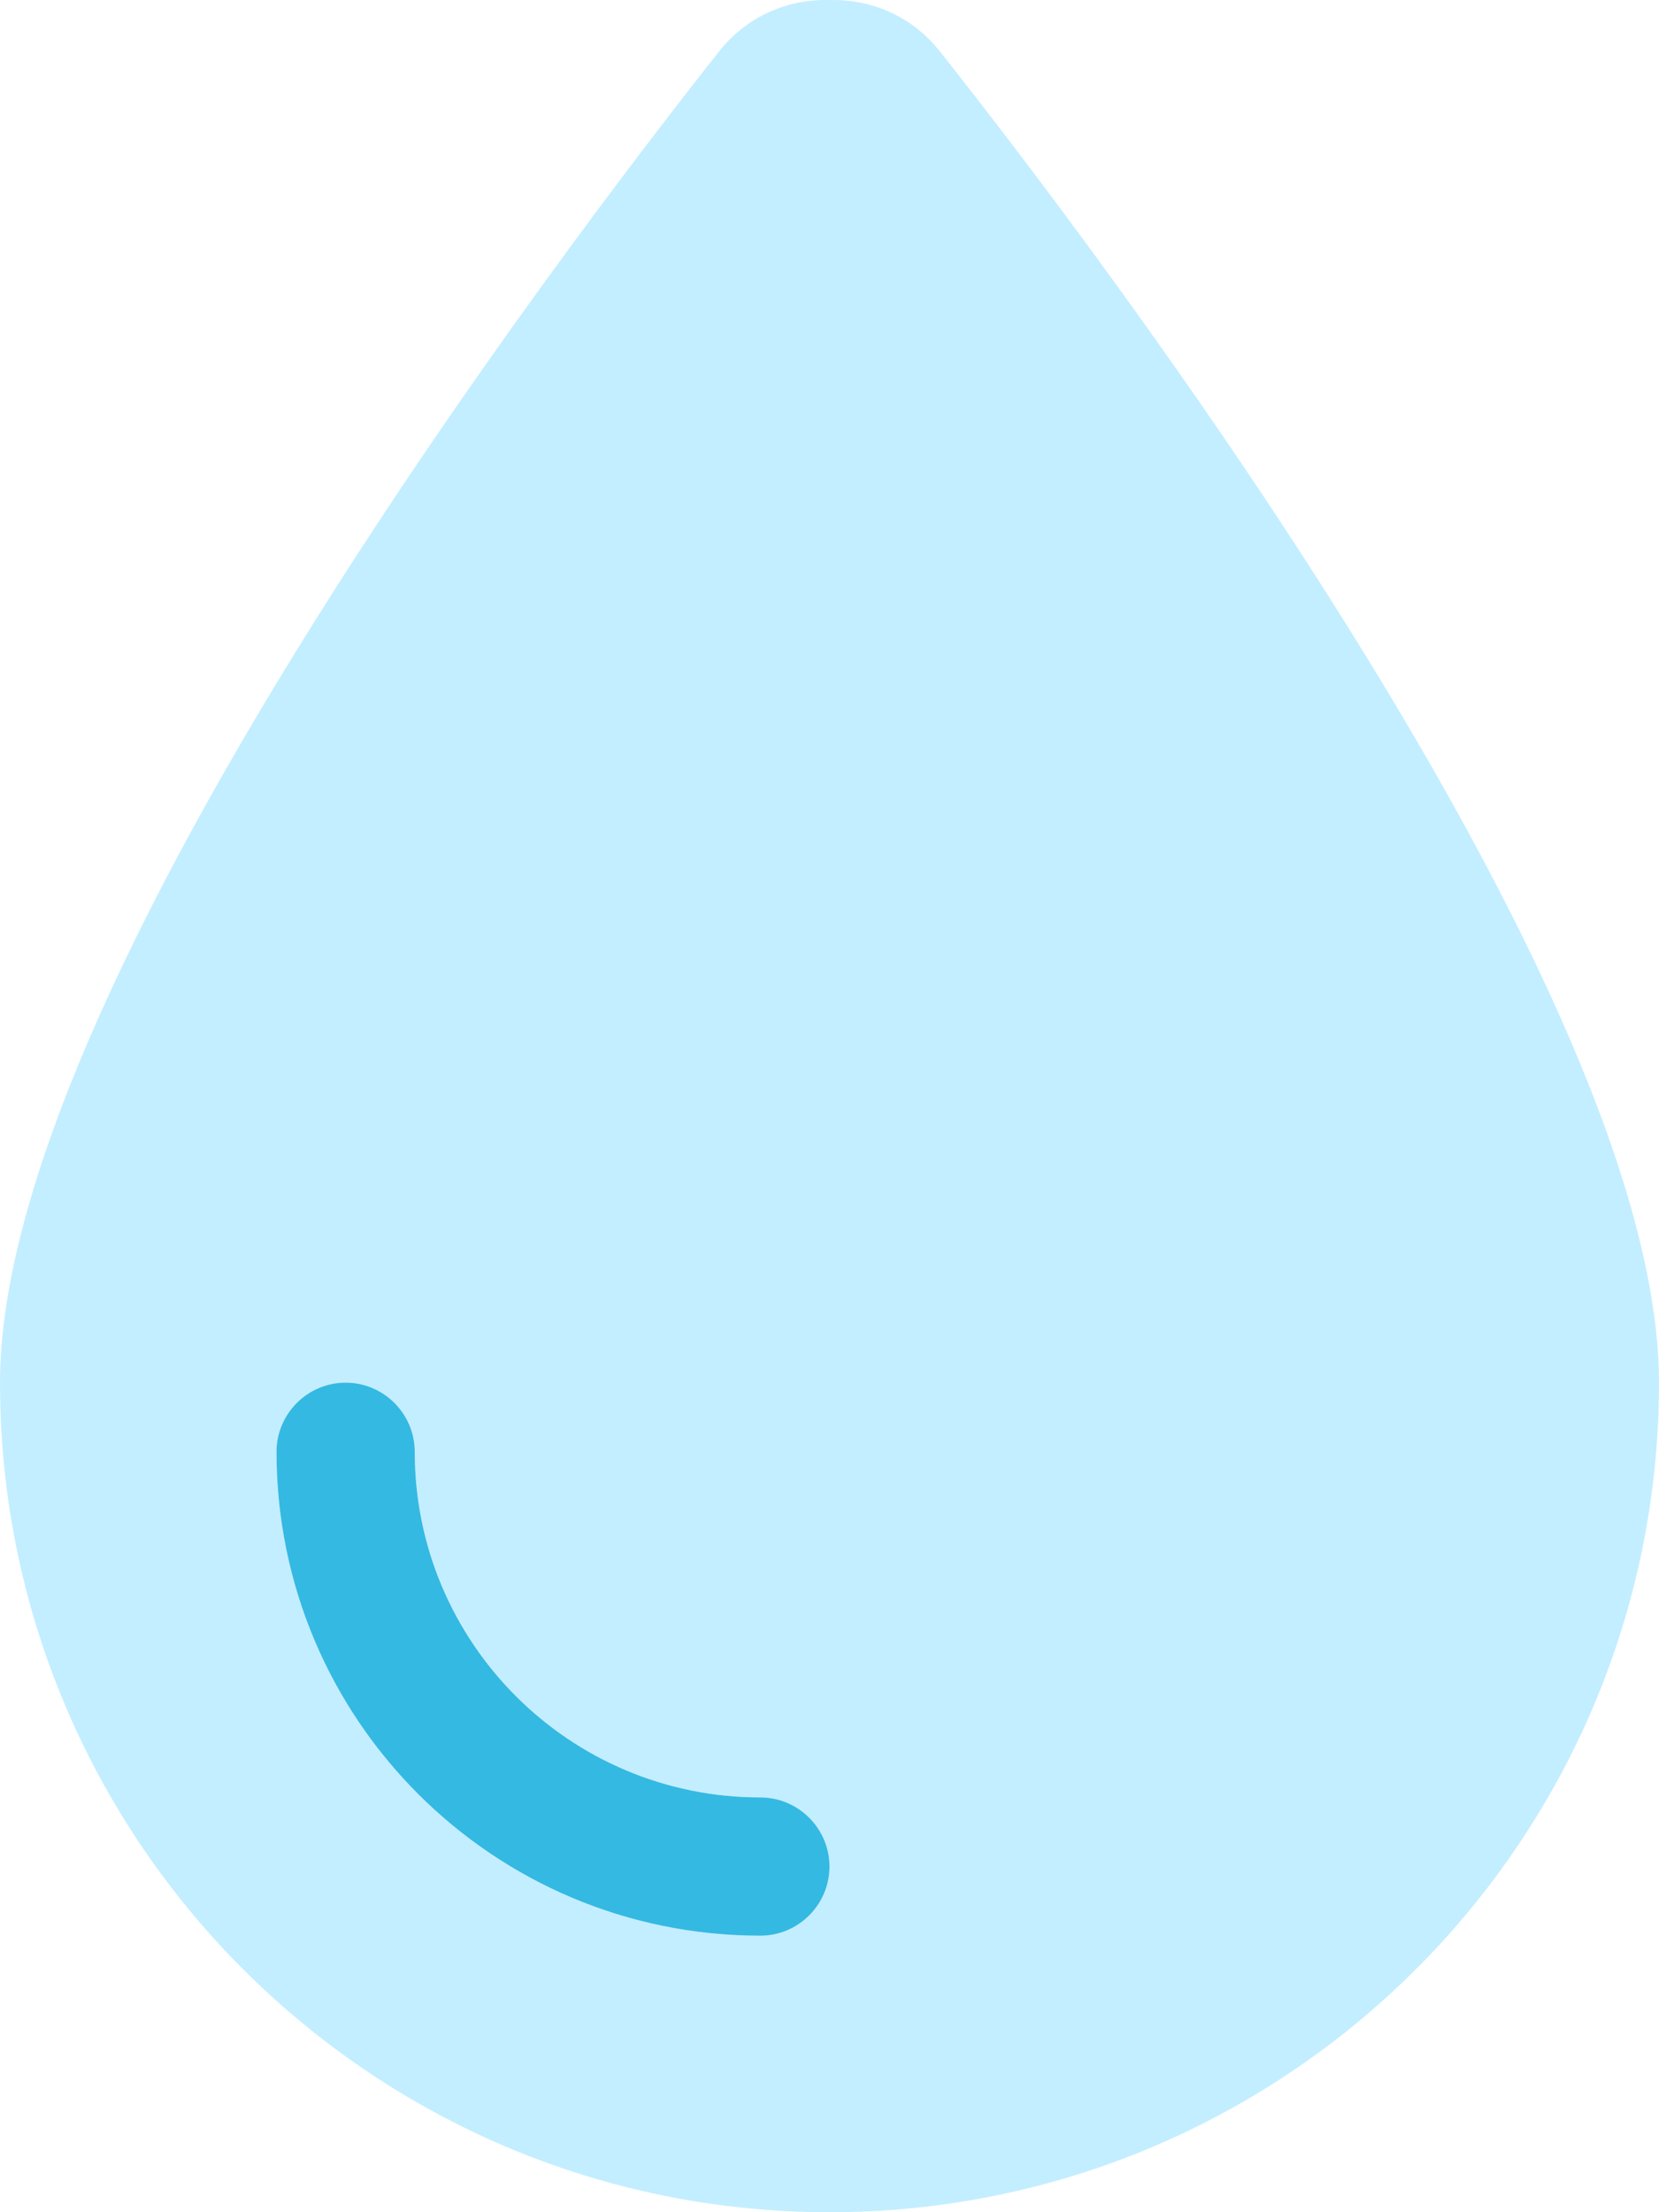 <svg xmlns="http://www.w3.org/2000/svg" width="384" viewBox="0 0 384 512" height="512" data-sanitized-enable-background="new 0 0 384 512"><path opacity=".4" fill="#69d5ff" d="m192 512c-106 0-192-86-192-192 0-91.2 130.2-262.3 166.6-308.3 6-7.5 14.9-11.7 24.5-11.7h1.8c9.6 0 18.5 4.2 24.5 11.7 36.4 46 166.6 217.1 166.6 308.3 0 106-86 192-192 192zm-96-176c0-8.8-7.2-16-16-16s-16 7.2-16 16c0 61.9 50.1 112 112 112 8.8 0 16-7.2 16-16s-7.2-16-16-16c-44.2 0-80-35.8-80-80z"></path><path fill="#34b9e2" d="m80 320c8.8 0 16 7.2 16 16 0 44.2 35.8 80 80 80 8.8 0 16 7.2 16 16s-7.2 16-16 16c-61.9 0-112-50.1-112-112 0-8.8 7.2-16 16-16z"></path></svg>